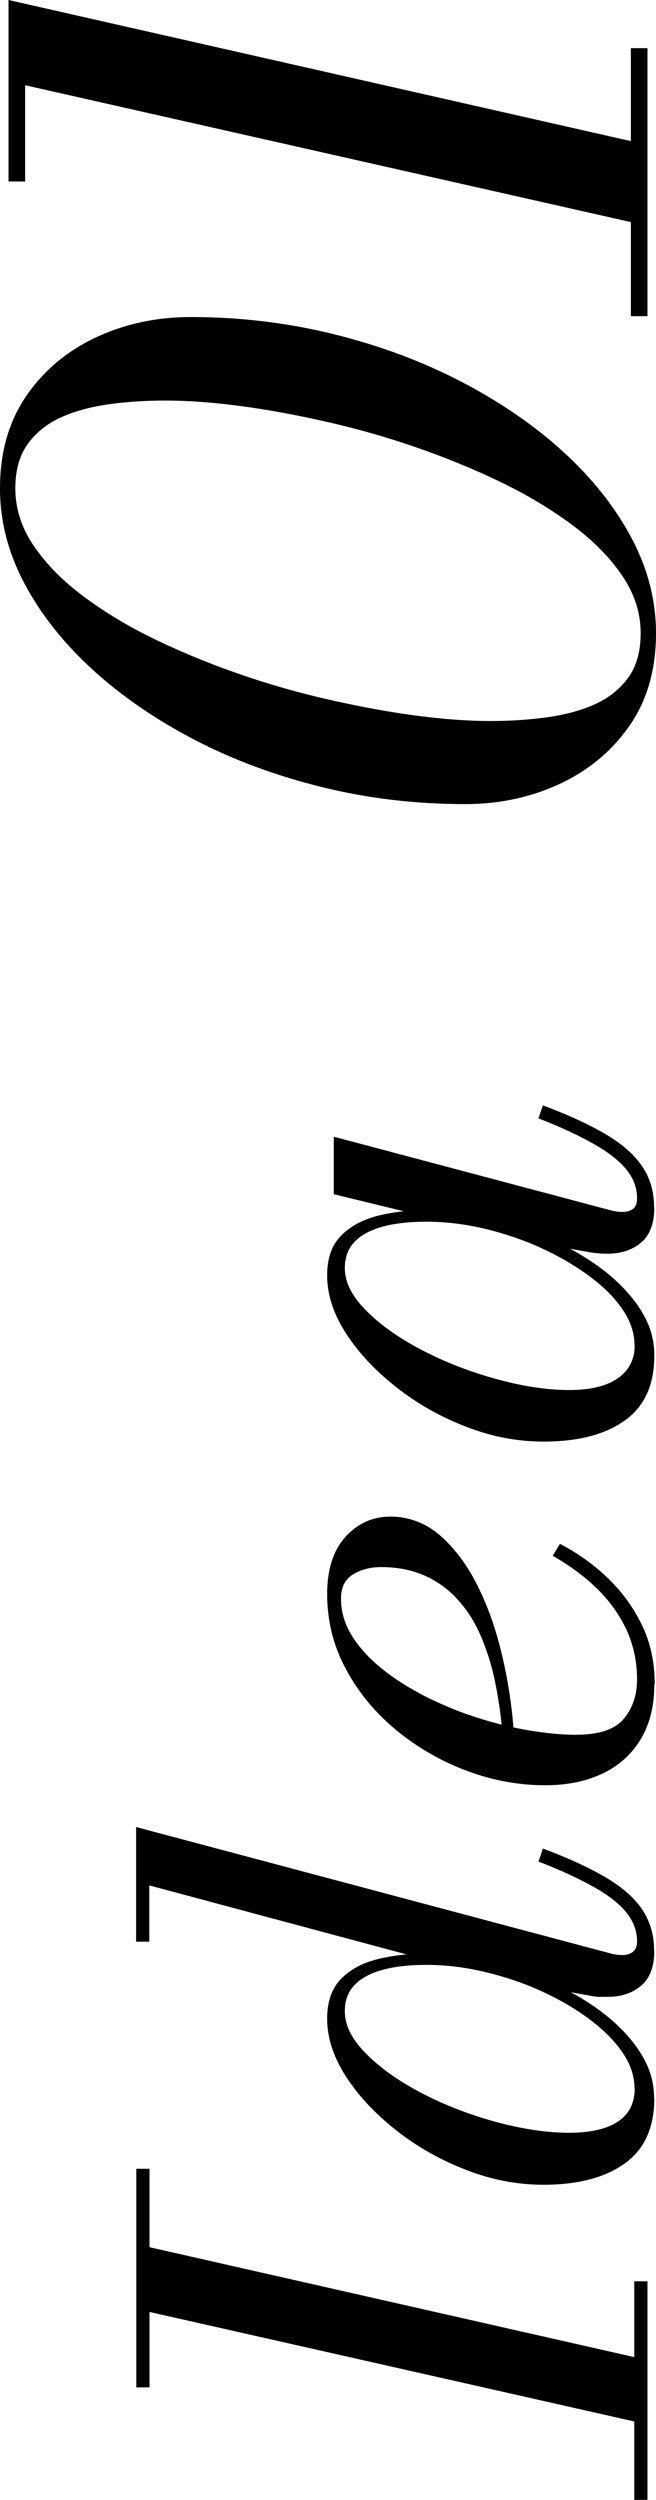 <?xml version="1.0" encoding="UTF-8"?><svg id="_レイヤー_2" xmlns="http://www.w3.org/2000/svg" viewBox="0 0 30.8 117.33"><g id="txt"><path d="m7.02,112.05h-.62v-10.26h.62v10.26Zm23.38,1.74l-24-5.42v-3.04l24,5.44v3.02Zm0,3.54h-.62v-10.26h.62v10.26Z"/><path d="m30.72,91.54c0,.75-.2,1.3-.61,1.65s-.93.53-1.57.53c-.08,0-.21,0-.37,0-.16,0-.33-.02-.5-.06l-2.58-.46-2.64-1.04-1.94-.05-13.5-3.62v2.64h-.62v-5.38l22.34,5.95c.16.04.33.06.51.06.17,0,.33-.05.46-.14.14-.1.21-.27.21-.51,0-.47-.16-.91-.47-1.31s-.81-.81-1.5-1.2c-.68-.39-1.57-.81-2.66-1.23l.21-.61c1.23.46,2.22.92,2.99,1.38.77.46,1.33.96,1.69,1.51.36.55.54,1.18.54,1.9Zm0,6.94c0,1.39-.47,2.41-1.4,3.07-.93.66-2.2.99-3.8.99-1.23,0-2.44-.23-3.64-.7-1.2-.46-2.29-1.08-3.27-1.85s-1.77-1.61-2.36-2.52-.89-1.82-.89-2.73c0-.78.21-1.39.62-1.83.42-.44.98-.76,1.68-.94s1.48-.28,2.32-.28c.74,0,1.51.08,2.33.23.82.15,1.62.38,2.42.66.8.29,1.56.63,2.28,1.04.72.41,1.36.86,1.91,1.37.55.51.99,1.05,1.31,1.63.32.58.48,1.2.48,1.85Zm-.93-.46c0-.6-.2-1.18-.6-1.74-.4-.57-.94-1.09-1.61-1.58s-1.43-.92-2.28-1.3-1.73-.66-2.63-.87c-.91-.21-1.79-.31-2.64-.31-.78,0-1.45.07-2.02.22-.57.15-1.02.38-1.34.7-.32.32-.48.74-.48,1.26,0,.55.23,1.1.69,1.65.46.54,1.07,1.06,1.82,1.55.76.49,1.6.92,2.53,1.3.93.37,1.87.67,2.82.88.95.21,1.84.32,2.67.32,1.01,0,1.78-.18,2.3-.53.52-.35.78-.87.78-1.55Z"/><path d="m30.72,79.06c0,1.02-.22,1.89-.65,2.59-.43.7-1.03,1.24-1.8,1.6-.77.36-1.66.54-2.67.54-1.23,0-2.45-.22-3.66-.67-1.21-.45-2.31-1.08-3.3-1.89s-1.79-1.76-2.38-2.86c-.6-1.09-.9-2.28-.9-3.56,0-1.15.29-2.05.86-2.68.57-.63,1.28-.95,2.12-.95s1.66.3,2.34.9,1.27,1.39,1.76,2.38c.49.99.87,2.09,1.15,3.3.28,1.21.46,2.42.54,3.63h-.54c-.07-.92-.2-1.77-.37-2.57-.17-.79-.41-1.51-.7-2.16s-.67-1.2-1.1-1.66-.95-.82-1.53-1.07c-.58-.25-1.25-.38-1.99-.38-.5,0-.94.11-1.32.34-.38.23-.57.61-.57,1.14,0,.61.17,1.19.51,1.74.34.55.81,1.06,1.4,1.54s1.26.9,2.01,1.29c.75.38,1.53.71,2.36.98s1.65.48,2.46.62,1.58.22,2.3.22c1.07,0,1.81-.25,2.23-.74.42-.5.63-1.12.63-1.86,0-.84-.17-1.62-.5-2.34-.34-.71-.8-1.36-1.4-1.94-.6-.58-1.29-1.08-2.06-1.52l.34-.56c.81.42,1.55.94,2.22,1.58s1.21,1.37,1.62,2.21.61,1.77.61,2.81Z"/><path d="m30.72,63.62c0,1.39-.47,2.41-1.4,3.06-.93.66-2.2.98-3.8.98-1.23,0-2.44-.23-3.64-.7-1.2-.46-2.29-1.08-3.27-1.85s-1.77-1.61-2.36-2.52-.89-1.82-.89-2.73c0-.79.21-1.41.64-1.85.43-.44.99-.75,1.7-.94.7-.18,1.47-.27,2.29-.27.74,0,1.51.08,2.33.23.82.15,1.62.38,2.42.67.8.29,1.56.64,2.28,1.05.72.41,1.36.86,1.91,1.37s.99,1.05,1.31,1.63c.32.58.48,1.2.48,1.85Zm0-6.96c0,.75-.2,1.3-.61,1.65s-.93.53-1.57.53c-.18,0-.34,0-.49-.02-.14-.01-.27-.03-.38-.05l-2.58-.46-2.48-.82-2.91-.46-4.03-.98v-2.7l13.06,3.47c.17.04.34.06.51.06.19,0,.35-.05.48-.14.13-.1.19-.27.19-.51,0-.47-.16-.91-.48-1.31-.32-.41-.82-.81-1.5-1.2-.68-.39-1.56-.81-2.65-1.23l.21-.61c1.23.46,2.22.92,2.99,1.38.77.46,1.33.97,1.69,1.51.36.54.54,1.17.54,1.89Zm-.93,6.48c0-.6-.2-1.18-.6-1.74-.4-.57-.94-1.09-1.62-1.58-.68-.49-1.44-.92-2.28-1.3-.84-.37-1.72-.66-2.62-.87-.91-.21-1.79-.31-2.64-.31-.78,0-1.45.07-2.02.22-.57.15-1.02.38-1.34.7-.32.32-.48.74-.48,1.26,0,.55.23,1.1.69,1.65.46.54,1.07,1.06,1.82,1.55.76.49,1.6.92,2.52,1.3.92.37,1.86.67,2.82.89.96.22,1.85.33,2.68.33,1.01,0,1.78-.19,2.3-.56.52-.37.78-.89.78-1.54Z"/><path d="m30.8,29.72c0,1.71-.42,3.16-1.25,4.35-.83,1.19-1.93,2.1-3.29,2.73-1.36.63-2.83.94-4.42.94-2.31,0-4.54-.26-6.69-.79s-4.15-1.26-5.98-2.21c-1.83-.95-3.44-2.05-4.81-3.3-1.37-1.25-2.44-2.6-3.21-4.05s-1.15-2.94-1.15-4.47c0-1.71.42-3.16,1.25-4.36.83-1.2,1.93-2.11,3.29-2.74,1.36-.63,2.83-.94,4.42-.94,2.31,0,4.54.27,6.69.8s4.15,1.27,5.98,2.22c1.83.95,3.44,2.05,4.81,3.3s2.44,2.6,3.21,4.05c.77,1.45,1.15,2.94,1.15,4.47Zm-.72,0c0-.92-.27-1.8-.82-2.63-.55-.83-1.3-1.62-2.26-2.35s-2.06-1.41-3.3-2.02-2.56-1.16-3.95-1.65c-1.39-.49-2.8-.9-4.23-1.23-1.43-.33-2.8-.59-4.13-.77-1.33-.18-2.54-.27-3.63-.27-.87,0-1.72.05-2.55.16-.83.11-1.59.3-2.26.59-.67.29-1.21.7-1.62,1.25-.41.55-.61,1.25-.61,2.12,0,.92.27,1.8.82,2.63.55.83,1.3,1.62,2.26,2.35.96.73,2.06,1.41,3.3,2.02,1.24.61,2.56,1.16,3.95,1.65,1.39.49,2.8.9,4.23,1.23,1.43.33,2.8.59,4.13.77,1.33.18,2.54.27,3.63.27.85,0,1.7-.05,2.54-.16.84-.11,1.6-.3,2.27-.59s1.21-.7,1.62-1.25.61-1.25.61-2.12Z"/><path d="m30.4,10.6L1.18,4v4.52H.4V0l30,6.8v3.8Zm0,4.24h-.78V2.26h.78v12.58Z"/></g></svg>